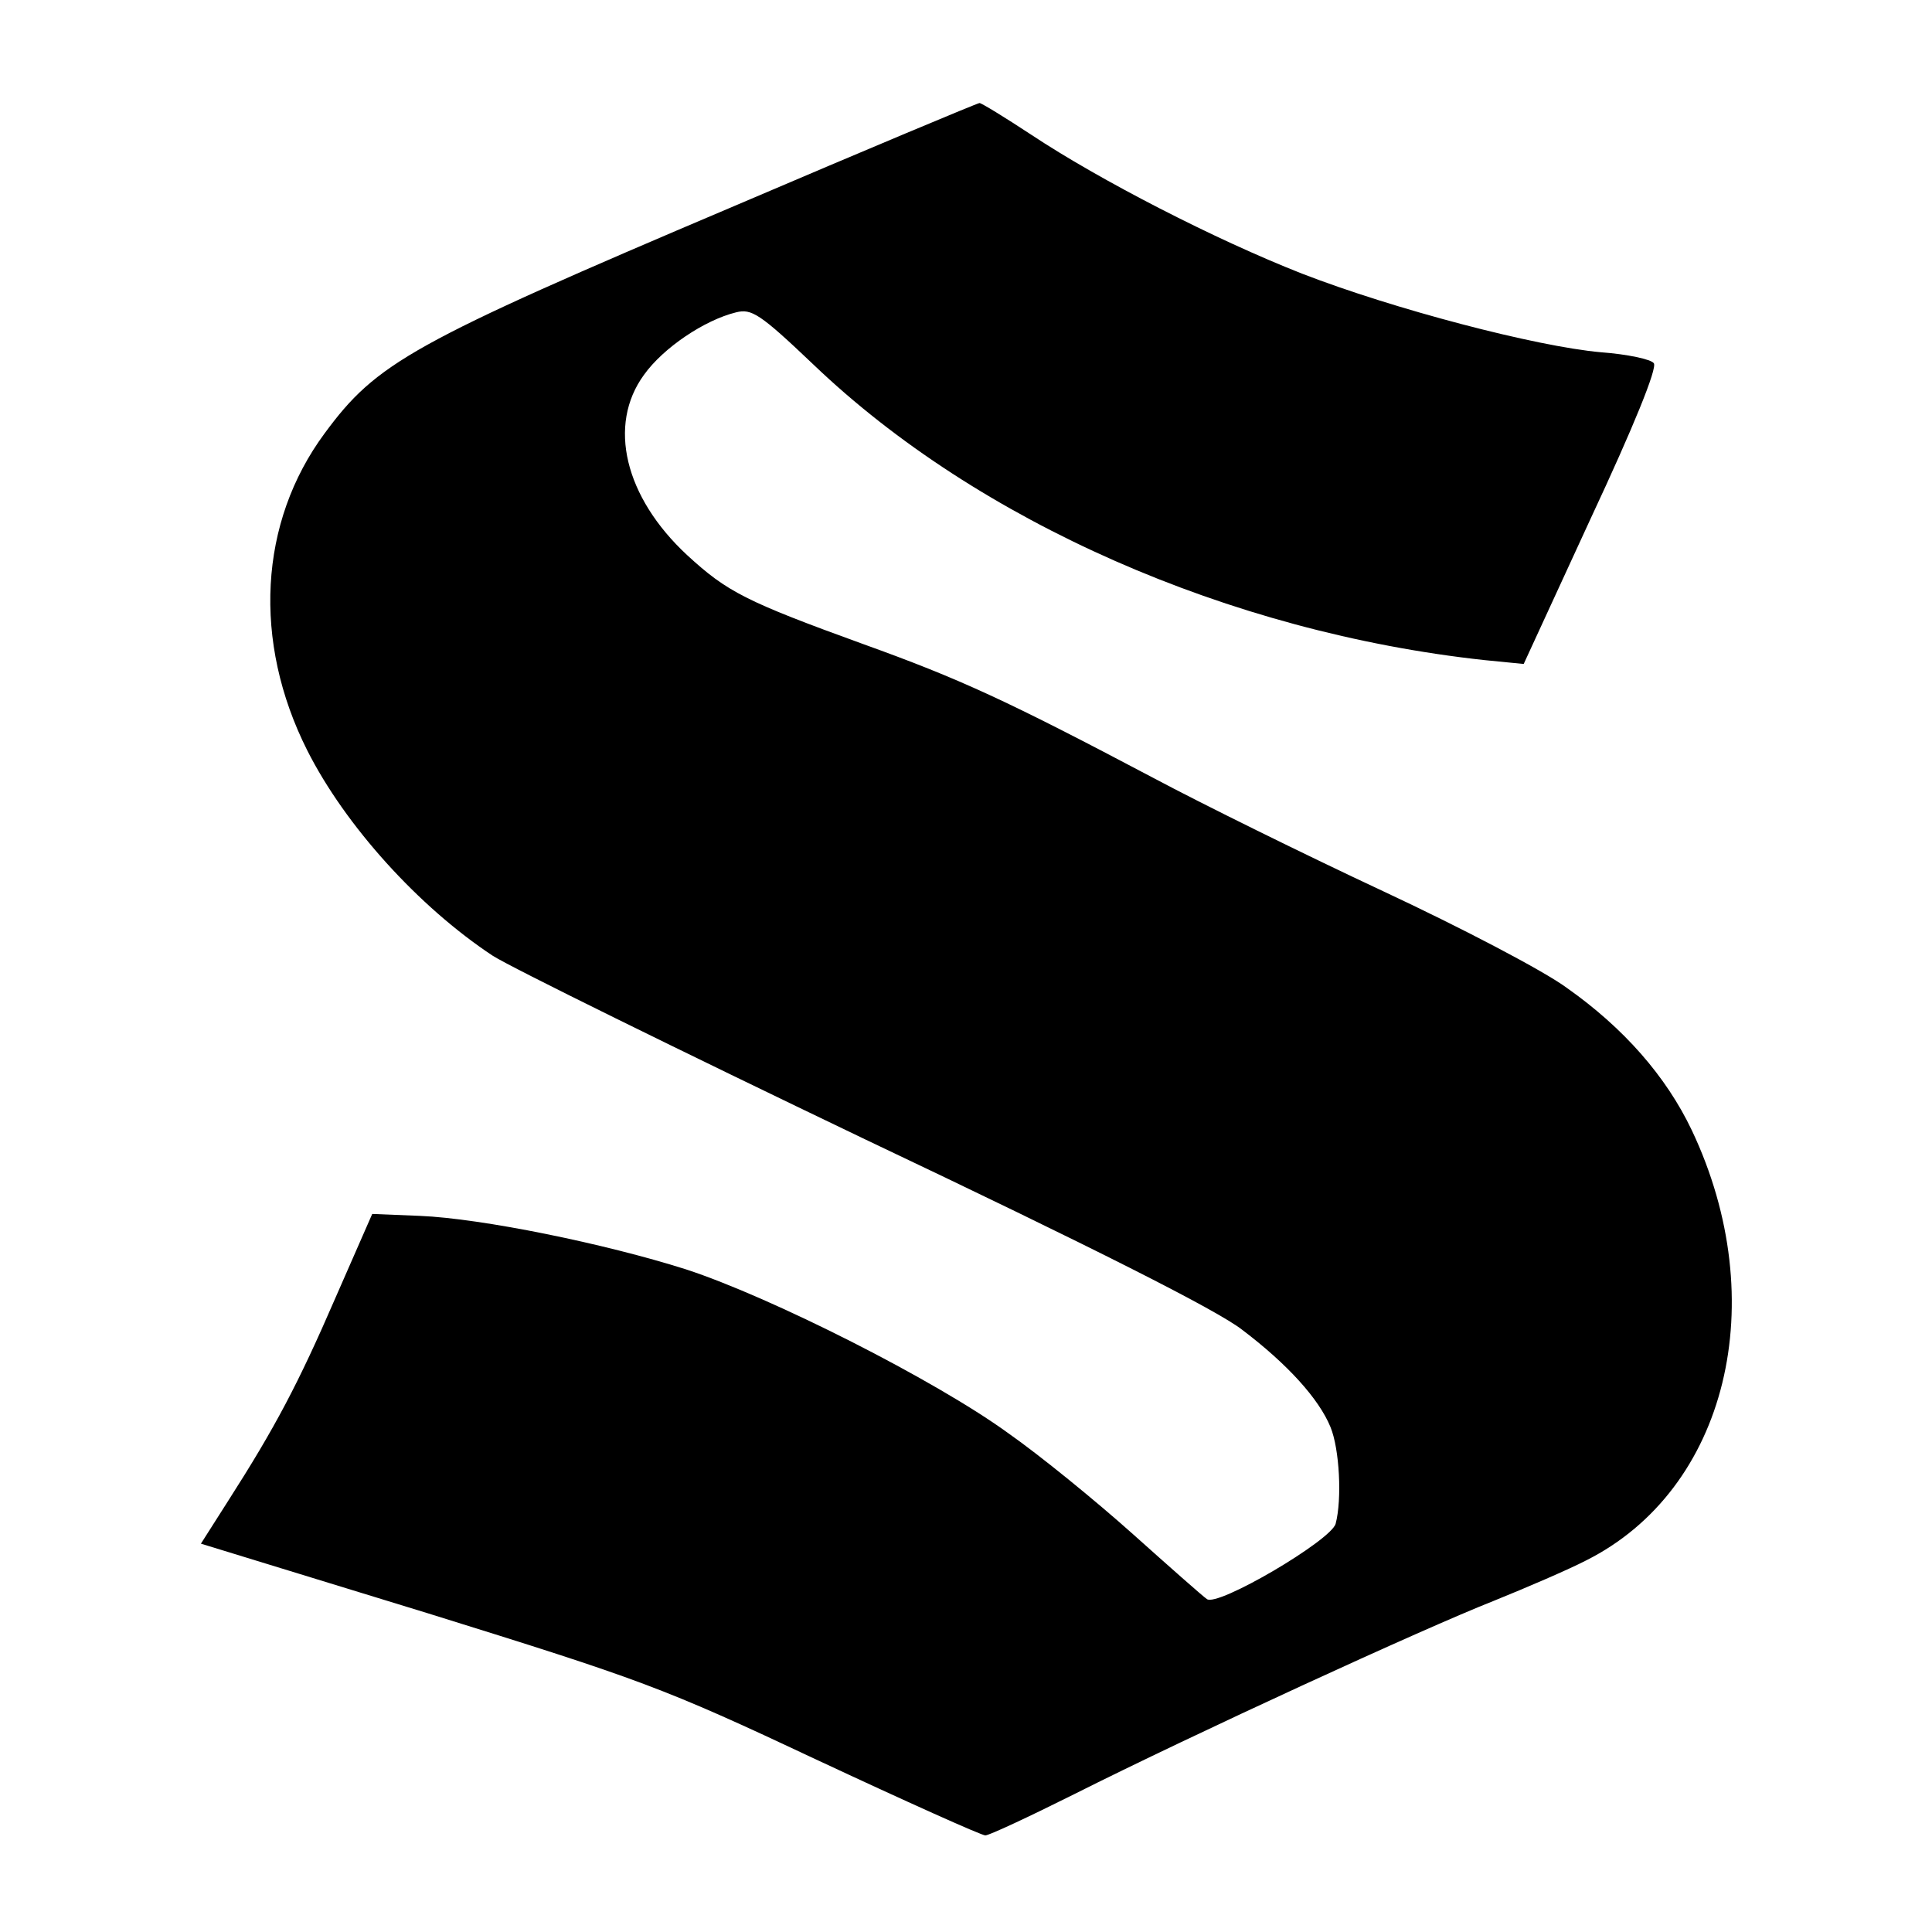 <?xml version="1.0" standalone="no"?>
<!DOCTYPE svg PUBLIC "-//W3C//DTD SVG 20010904//EN"
 "http://www.w3.org/TR/2001/REC-SVG-20010904/DTD/svg10.dtd">
<svg version="1.0" xmlns="http://www.w3.org/2000/svg"
 width="300pt" height="300pt" viewBox="0 0 300 300"
 preserveAspectRatio="xMidYMid meet">
<g transform="translate(0,300) scale(0.1,-0.1)"
fill="#000000" stroke="none">
<path d="M1140 2680 c-502 -213 -555 -243 -636 -353 -102 -138 -112 -323 -27
-492 59 -117 173 -243 288 -319 28 -18 288 -146 578 -285 356 -169 548 -266
586 -296 70 -53 119 -107 137 -151 14 -34 18 -112 8 -150 -7 -26 -184 -130
-200 -117 -6 4 -58 50 -115 101 -57 51 -144 122 -194 157 -113 82 -368 211
-500 254 -126 40 -317 79 -413 83 l-74 3 -57 -130 c-58 -134 -94 -202 -167
-316 l-42 -66 352 -108 c331 -103 365 -115 603 -227 139 -65 257 -118 263
-118 6 0 68 29 138 64 185 93 542 257 651 300 52 21 117 49 144 63 219 110
290 402 164 668 -40 84 -106 159 -194 221 -35 26 -163 93 -285 150 -122 57
-282 136 -357 176 -229 121 -301 154 -451 208 -182 66 -211 81 -273 138 -97
90 -124 202 -67 280 30 42 94 85 143 97 24 6 37 -2 120 -81 255 -244 646 -416
1042 -459 l61 -6 105 228 c65 139 103 232 97 239 -4 6 -41 14 -82 17 -101 9
-322 67 -464 122 -135 53 -314 145 -421 216 -41 27 -77 49 -80 49 -3 0 -175
-72 -381 -160z"/>
</g>
</svg>
